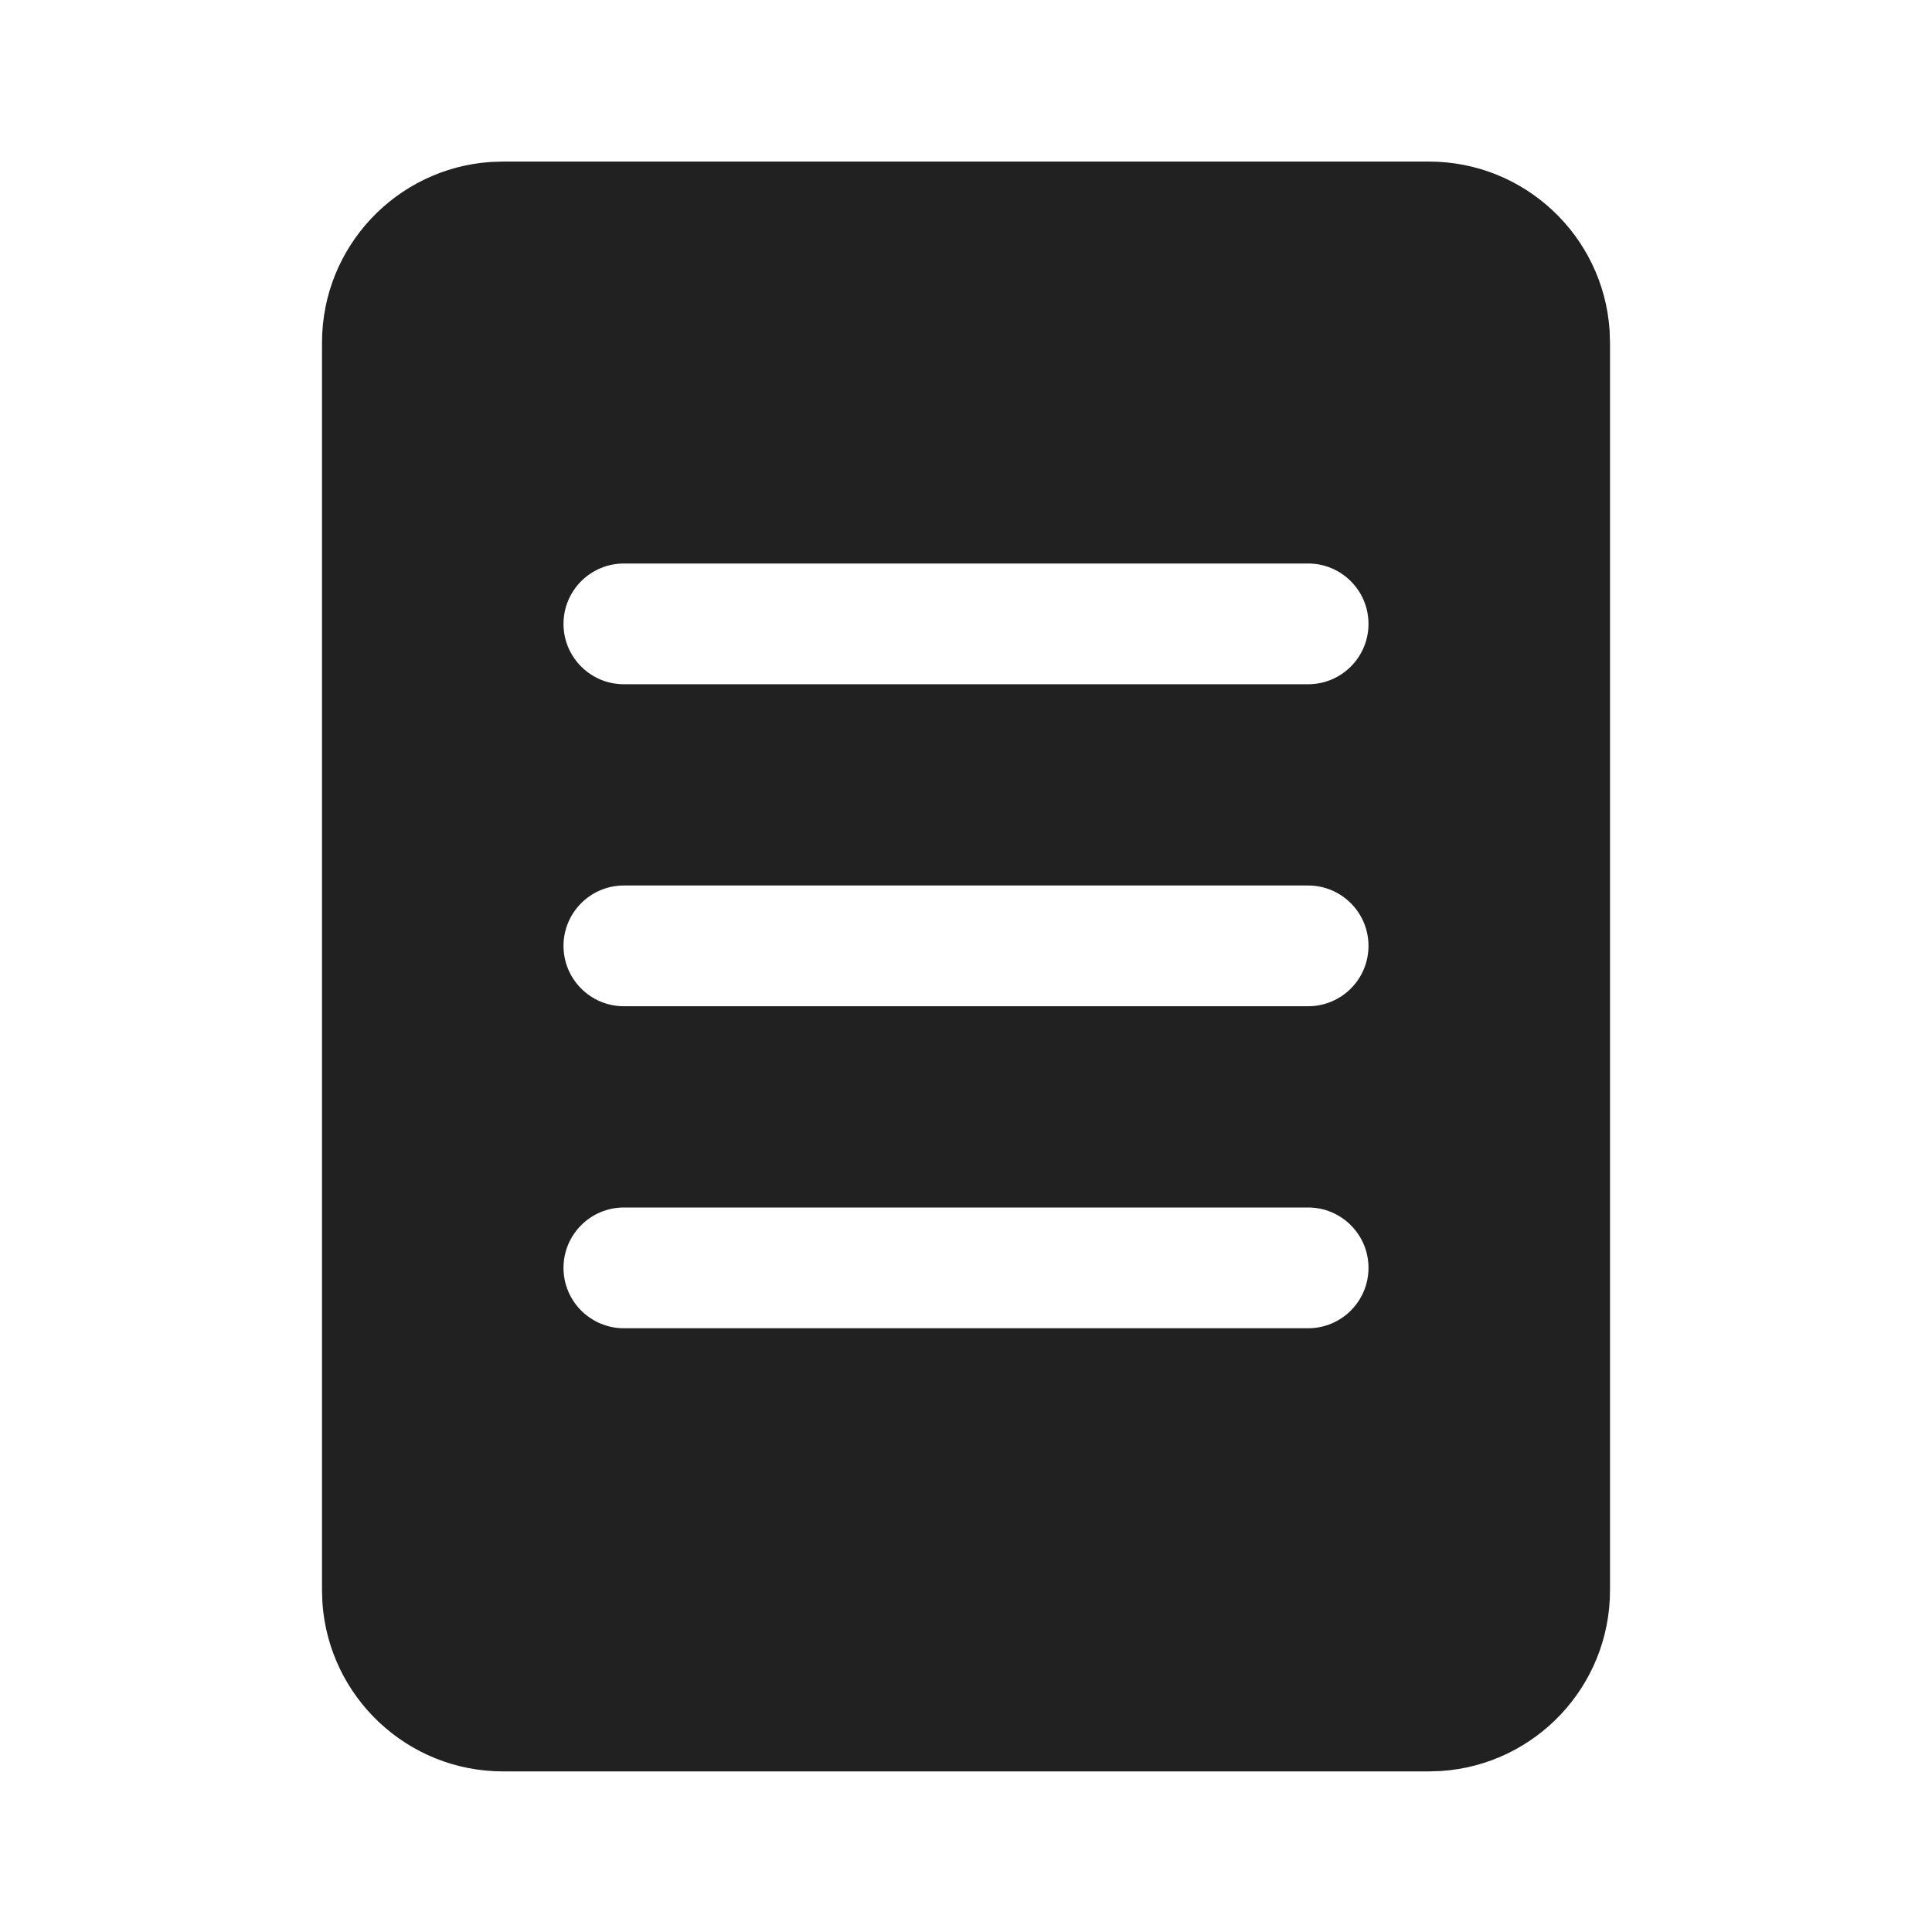 <?xml version="1.0" encoding="utf-8"?><!-- Скачано с сайта svg4.ru / Downloaded from svg4.ru -->
<svg width="800px" height="800px" viewBox="0 0 24 24" fill="none" xmlns="http://www.w3.org/2000/svg">
<path d="M17.75 2.007C18.941 2.007 19.916 2.932 19.995 4.103L20 4.257V19.755C20 20.946 19.075 21.921 17.904 22L17.75 22.005H6.25C5.059 22.005 4.085 21.08 4.005 19.909L4 19.755V4.257C4 3.066 4.925 2.091 6.096 2.012L6.25 2.007H17.75ZM7.75 7C7.336 7 7 7.336 7 7.75C7 8.164 7.336 8.5 7.75 8.5H16.25C16.664 8.5 17 8.164 17 7.75C17 7.336 16.664 7 16.25 7H7.75ZM7 11.75C7 12.164 7.336 12.5 7.75 12.5H16.25C16.664 12.5 17 12.164 17 11.75C17 11.336 16.664 11 16.25 11H7.75C7.336 11 7 11.336 7 11.75ZM7.75 15C7.336 15 7 15.336 7 15.75C7 16.164 7.336 16.5 7.75 16.5H16.25C16.664 16.5 17 16.164 17 15.75C17 15.336 16.664 15 16.25 15H7.75Z" fill="#212121"/>
</svg>